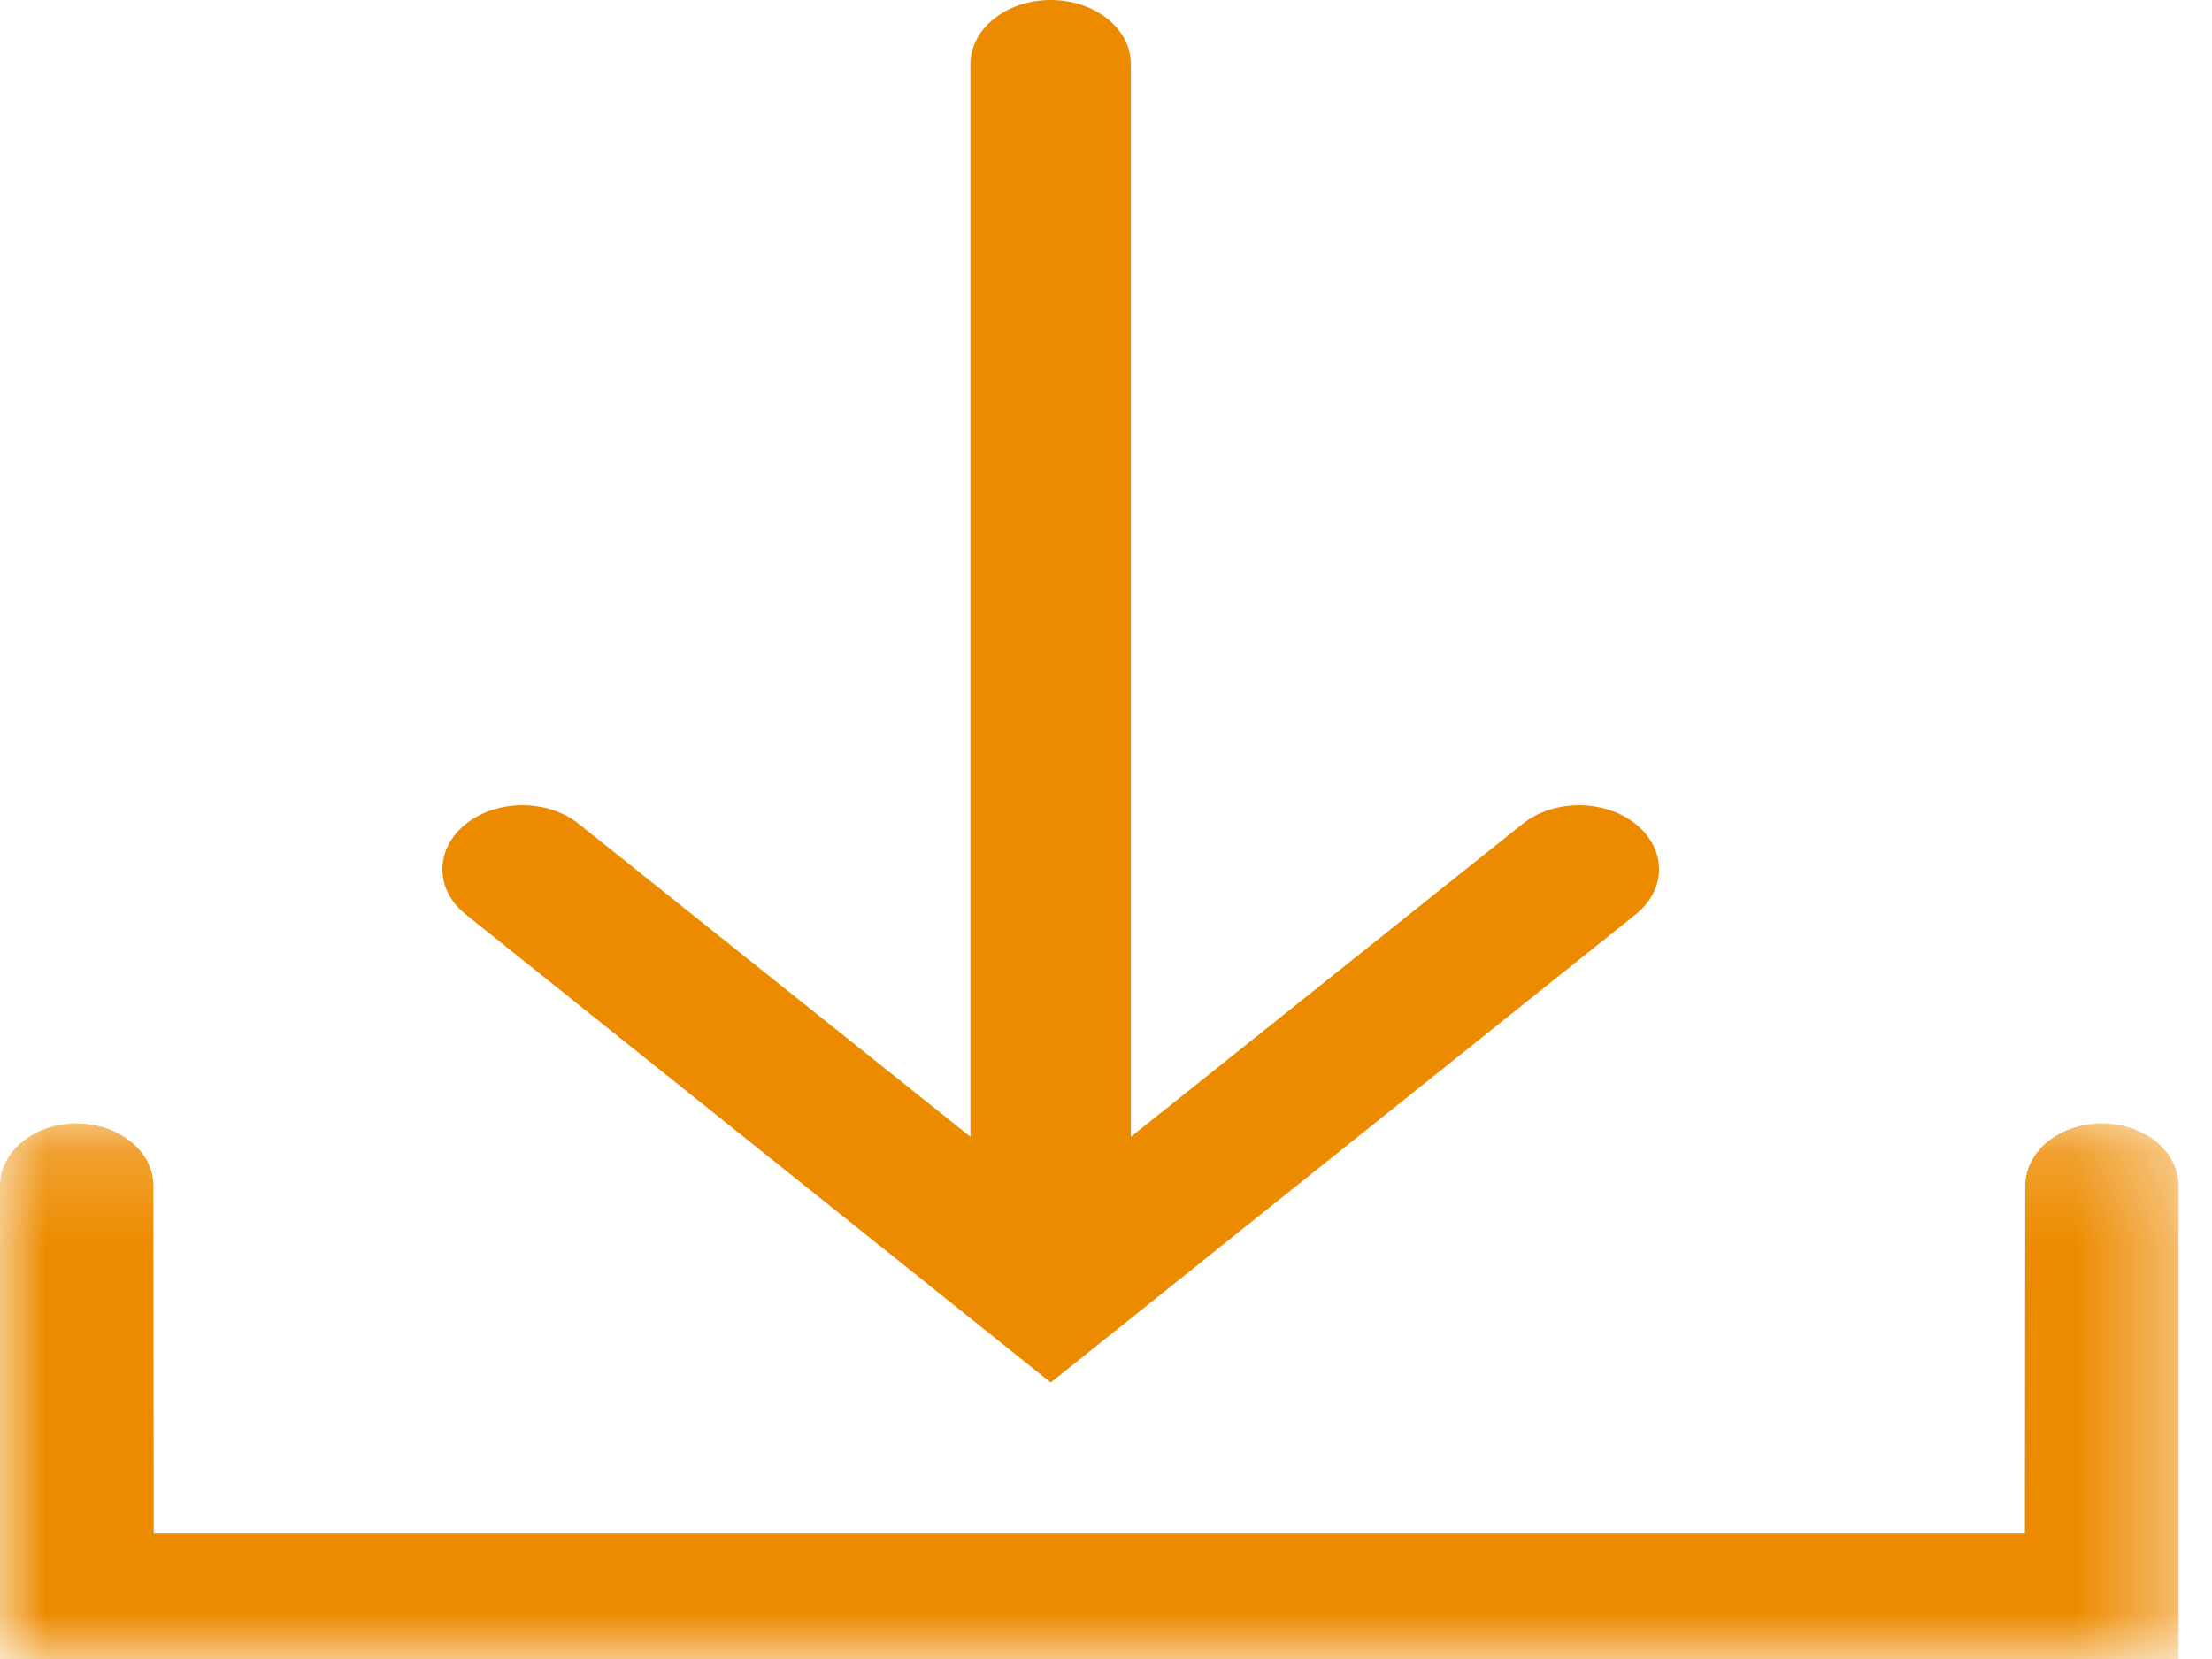 <?xml version="1.0" encoding="UTF-8"?>
<svg width="24px" height="18px" viewBox="0 0 24 18" version="1.1" xmlns="http://www.w3.org/2000/svg" xmlns:xlink="http://www.w3.org/1999/xlink">
    <title>Group 11</title>
    <defs>
        <polygon id="path-1" points="0 0.189 23.637 0.189 23.637 6 0 6"></polygon>
    </defs>
    <g id="06-Symbols" stroke="none" stroke-width="1" fill="none" fill-rule="evenodd">
        <g id="Organisms-/-Desktop-/-Everything-to-Know" transform="translate(-346, -254)">
            <g id="2" transform="translate(346, 253)">
                <g id="Group-6" transform="translate(0, 1)">
                    <path d="M17.746,8.94 C17.407,8.669 16.858,8.668 16.519,8.94 L12.27,12.334 L12.27,0.696 C12.27,0.311 11.881,0 11.4,0 C10.92,0 10.529,0.311 10.529,0.696 L10.529,12.334 L6.281,8.94 C5.941,8.668 5.392,8.669 5.054,8.94 C4.715,9.212 4.715,9.651 5.054,9.922 L11.4,15 L17.746,9.922 C18.085,9.651 18.085,9.212 17.746,8.94" id="Fill-1" fill="#ED8B00"></path>
                    <g id="Group-5" transform="translate(0, 12)">
                        <mask id="mask-2" fill="white">
                            <use xlink:href="#path-1"></use>
                        </mask>
                        <g id="Clip-4"></g>
                        <path d="M-0,6 L-0,5.035 L-0,0.865 C-0,0.491 0.372,0.189 0.831,0.189 C1.291,0.189 1.664,0.491 1.664,0.865 L1.668,4.639 L21.97,4.639 L21.974,0.865 C21.974,0.491 22.346,0.189 22.805,0.189 C23.265,0.189 23.637,0.491 23.637,0.865 L23.637,5.035 L23.637,6 L-0,6 Z" id="Fill-3" fill="#ED8B00" mask="url(#mask-2)"></path>
                    </g>
                </g>
            </g>
        </g>
    </g>
</svg>